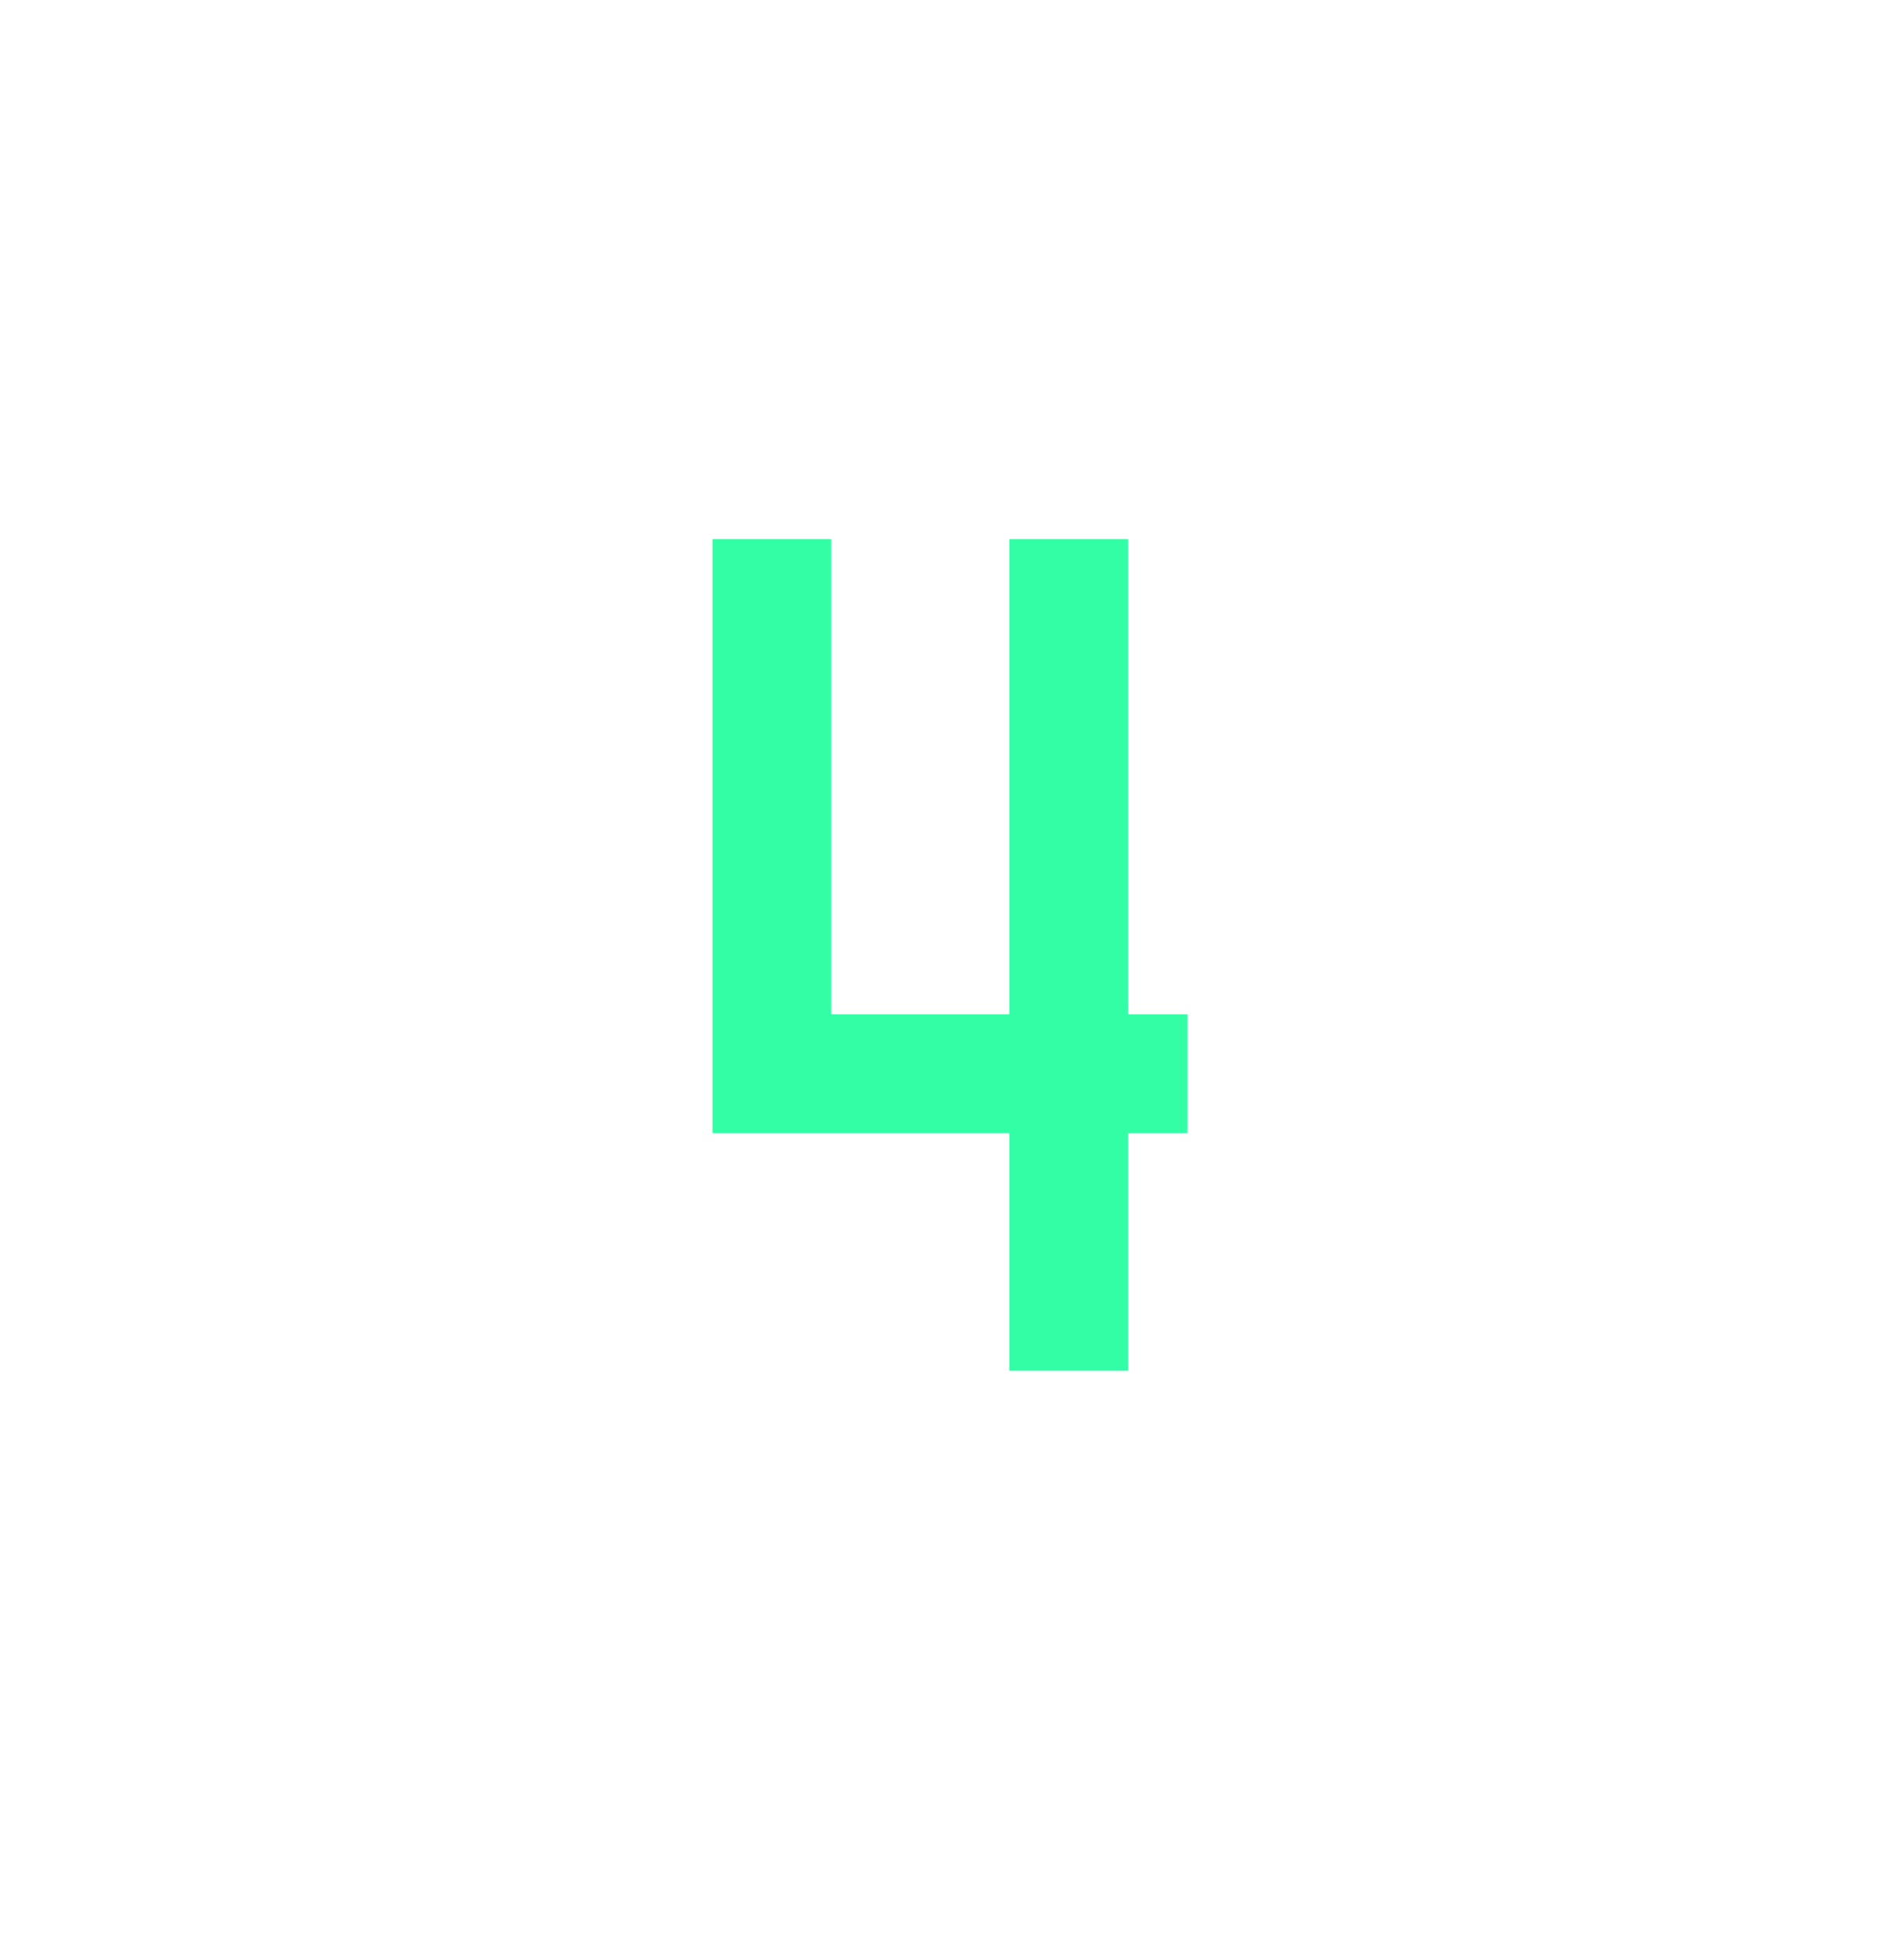 <svg width="32" height="33" viewBox="0 0 32 33" fill="none" xmlns="http://www.w3.org/2000/svg">
<path d="M18 10.077V18.077V10.077ZM19 9.077H17V17.077H14V9.077H12V19.077H17V23.077H19V19.077H20V17.077H19V9.077Z" fill="#32FFA5"/>
</svg>
